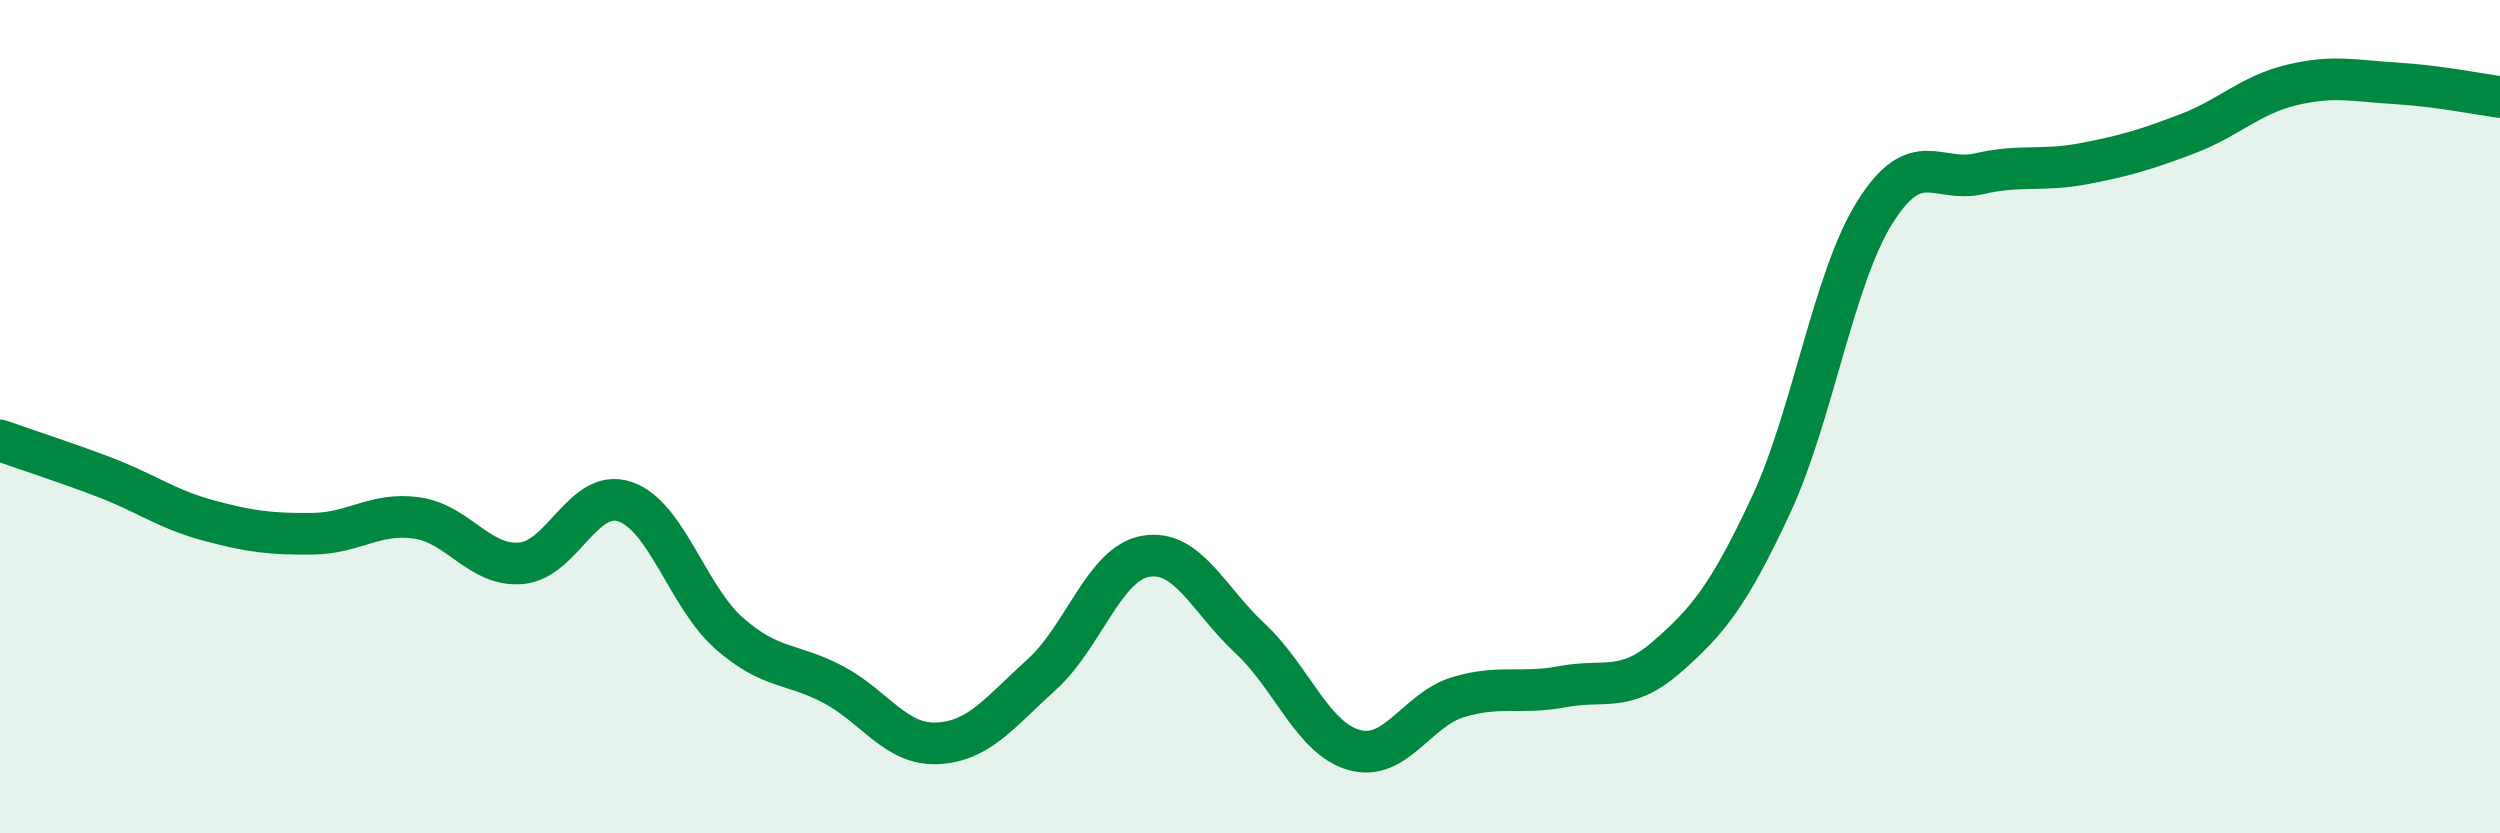 
    <svg width="60" height="20" viewBox="0 0 60 20" xmlns="http://www.w3.org/2000/svg">
      <path
        d="M 0,10.57 C 0.5,10.75 1.5,11.07 2.5,11.45 C 3.5,11.83 4,12.22 5,12.49 C 6,12.76 6.5,12.82 7.5,12.81 C 8.5,12.8 9,12.29 10,12.43 C 11,12.57 11.5,13.6 12.5,13.52 C 13.5,13.44 14,11.7 15,12.04 C 16,12.38 16.5,14.32 17.5,15.2 C 18.5,16.08 19,15.9 20,16.43 C 21,16.96 21.5,17.89 22.5,17.84 C 23.5,17.79 24,17.09 25,16.19 C 26,15.29 26.5,13.52 27.5,13.35 C 28.5,13.18 29,14.39 30,15.32 C 31,16.25 31.5,17.72 32.5,18 C 33.5,18.28 34,17.03 35,16.73 C 36,16.43 36.5,16.67 37.5,16.48 C 38.5,16.29 39,16.64 40,15.77 C 41,14.9 41.5,14.27 42.5,12.13 C 43.5,9.99 44,6.68 45,5.09 C 46,3.5 46.5,4.4 47.5,4.17 C 48.5,3.94 49,4.12 50,3.93 C 51,3.74 51.5,3.59 52.5,3.21 C 53.5,2.83 54,2.28 55,2.04 C 56,1.8 56.5,1.94 57.5,2 C 58.5,2.06 59.5,2.26 60,2.33L60 20L0 20Z"
        fill="#008740"
        opacity="0.1"
        stroke-linecap="round"
        stroke-linejoin="round"
      />
      <path
        d="M 0,10.57 C 0.5,10.75 1.5,11.07 2.5,11.45 C 3.5,11.83 4,12.22 5,12.49 C 6,12.76 6.5,12.82 7.5,12.81 C 8.5,12.8 9,12.29 10,12.43 C 11,12.57 11.5,13.6 12.5,13.52 C 13.5,13.44 14,11.7 15,12.04 C 16,12.38 16.5,14.32 17.5,15.2 C 18.5,16.08 19,15.9 20,16.43 C 21,16.96 21.5,17.89 22.5,17.84 C 23.5,17.79 24,17.09 25,16.19 C 26,15.29 26.5,13.52 27.5,13.35 C 28.5,13.18 29,14.39 30,15.32 C 31,16.25 31.5,17.72 32.5,18 C 33.5,18.28 34,17.03 35,16.73 C 36,16.43 36.5,16.67 37.5,16.48 C 38.5,16.29 39,16.64 40,15.77 C 41,14.9 41.5,14.27 42.5,12.13 C 43.5,9.99 44,6.68 45,5.09 C 46,3.5 46.5,4.4 47.5,4.17 C 48.5,3.94 49,4.12 50,3.93 C 51,3.74 51.5,3.59 52.5,3.21 C 53.5,2.83 54,2.28 55,2.04 C 56,1.8 56.5,1.94 57.5,2 C 58.5,2.06 59.5,2.26 60,2.33"
        stroke="#008740"
        stroke-width="1"
        fill="none"
        stroke-linecap="round"
        stroke-linejoin="round"
      />
    </svg>
  